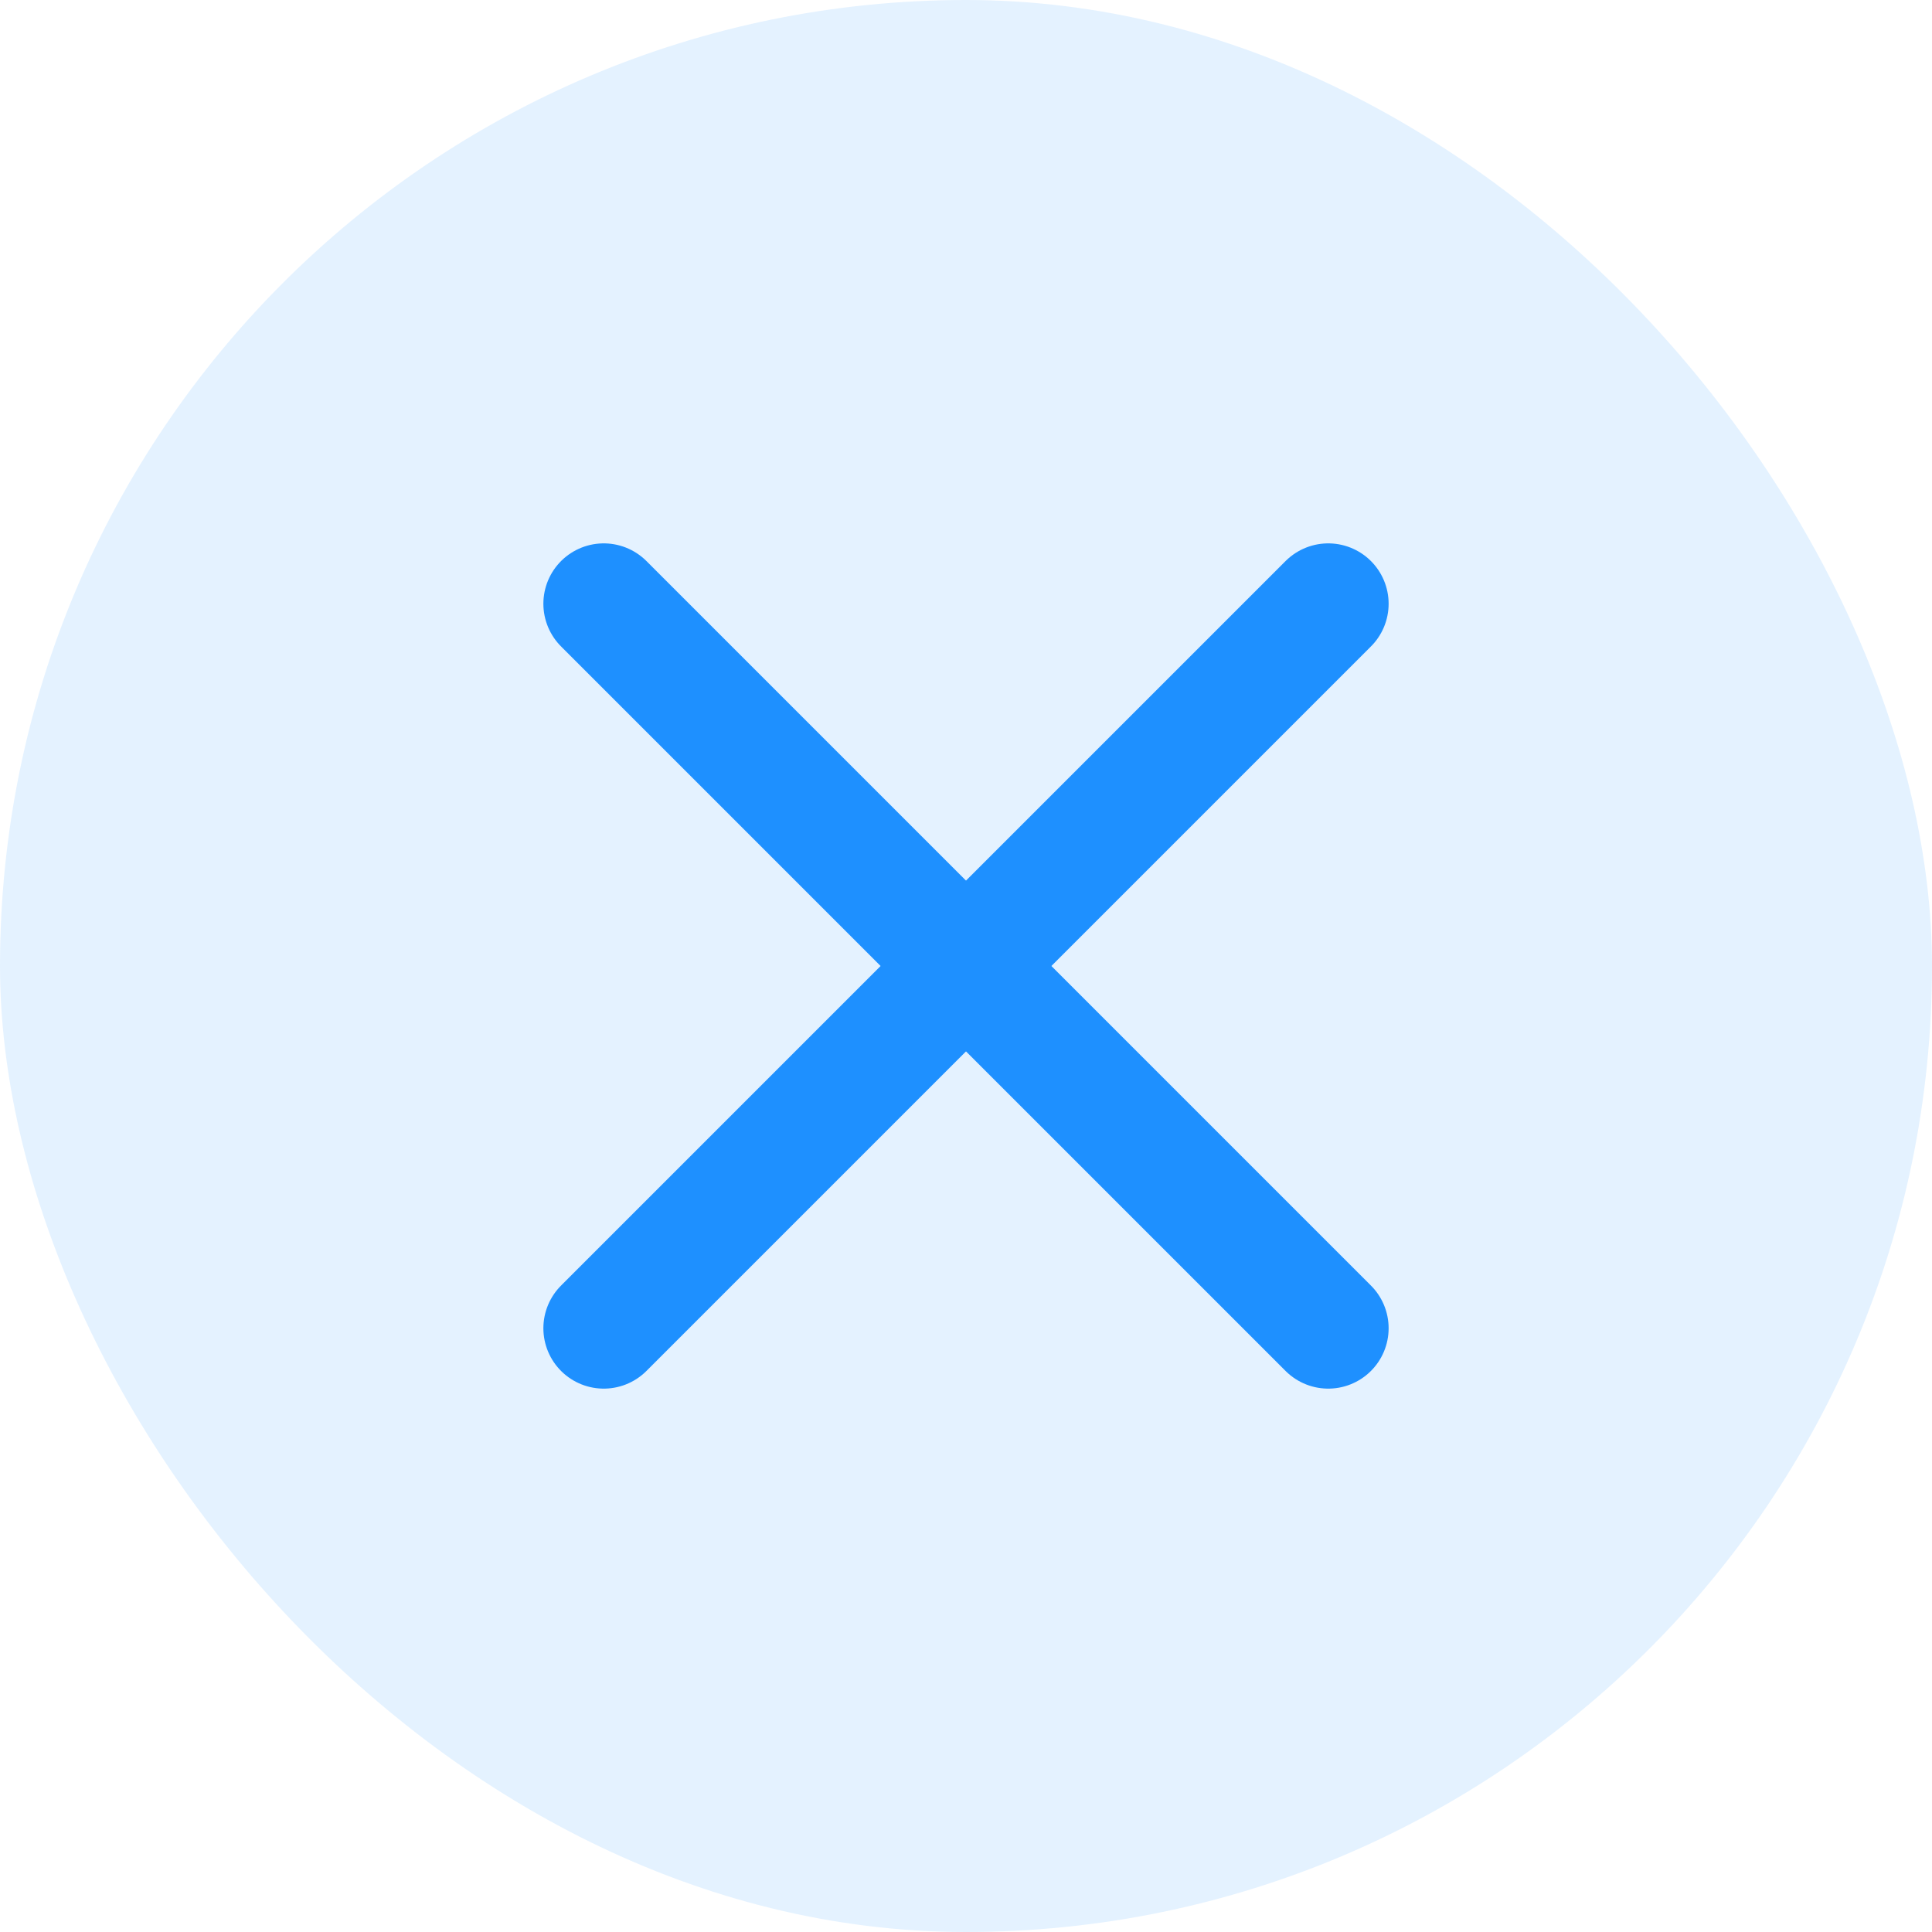 <svg width="32" height="32" viewBox="0 0 32 32" fill="none" xmlns="http://www.w3.org/2000/svg">
<rect width="32" height="32" rx="16" fill="#1E90FF" fill-opacity="0.12"/>
<path d="M22 10L10 22" stroke="#1E90FF" stroke-width="2" stroke-linecap="round" stroke-linejoin="round"/>
<path d="M10 10L22 22" stroke="#1E90FF" stroke-width="2" stroke-linecap="round" stroke-linejoin="round"/>
</svg>
